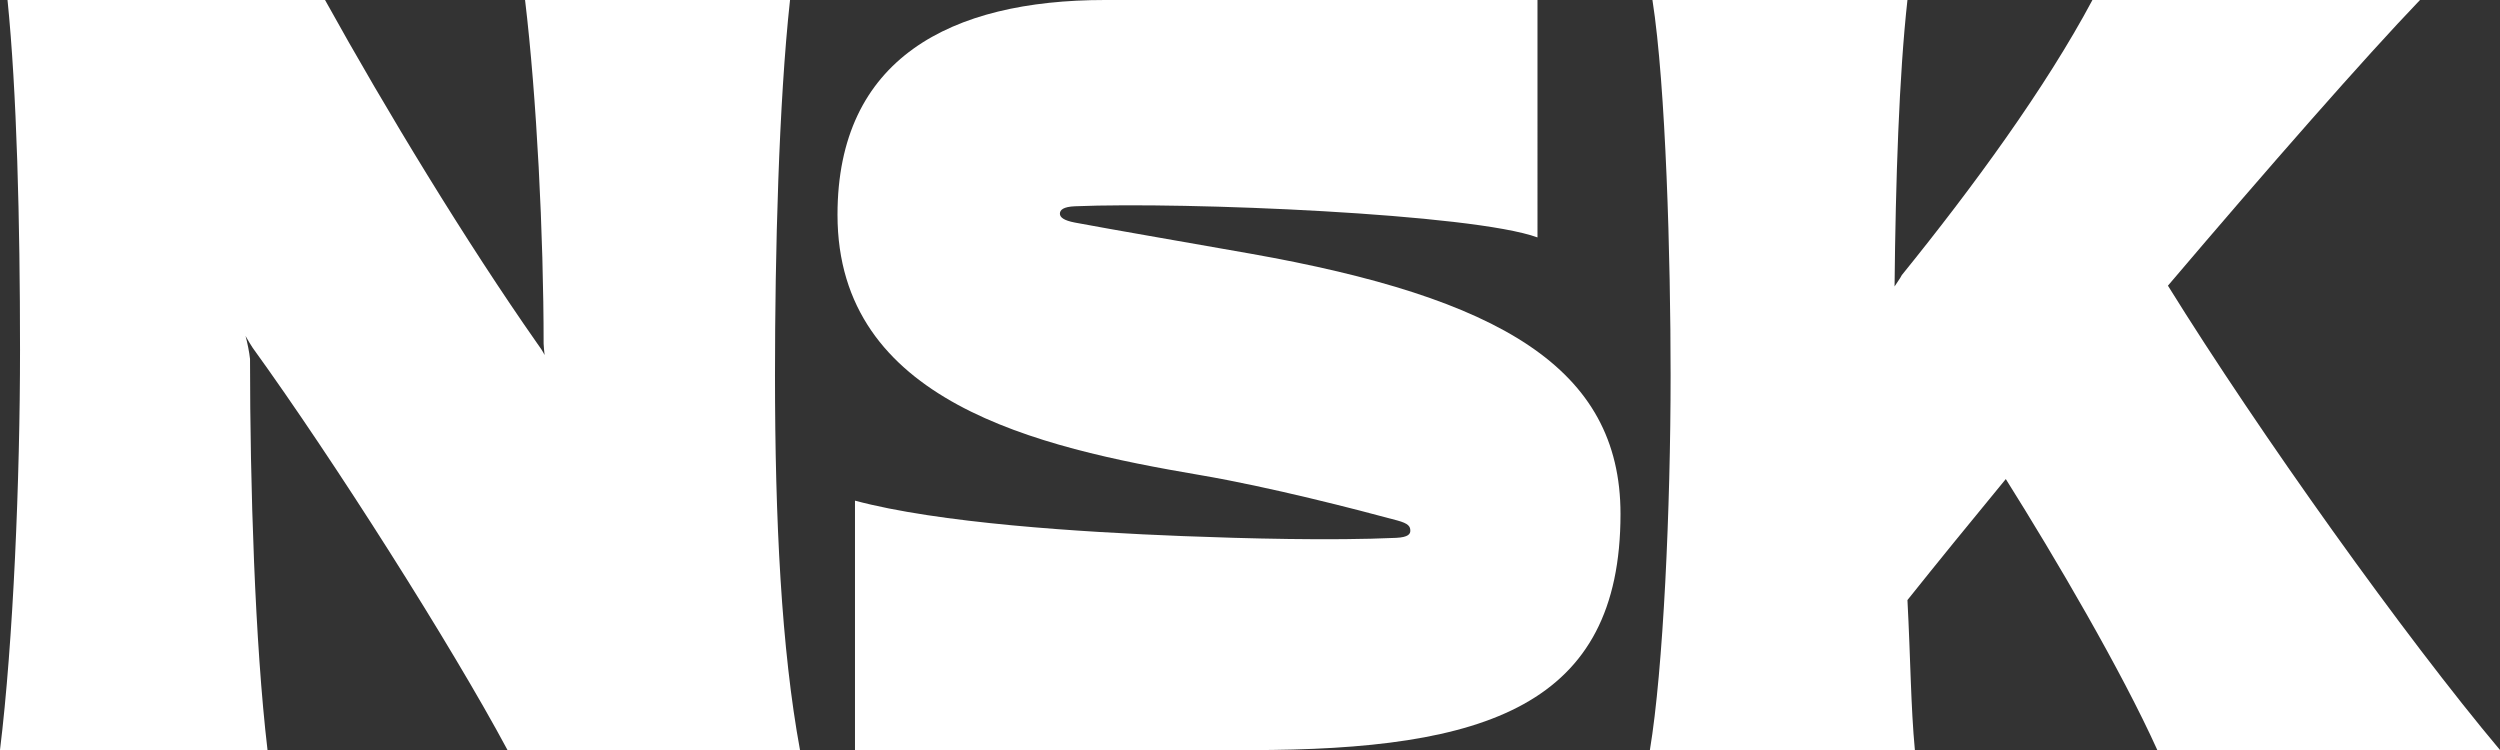 <?xml version="1.0" encoding="UTF-8"?><svg id="_レイヤー_2" xmlns="http://www.w3.org/2000/svg" viewBox="0 0 255.97 76.79"><rect x="0" y="0" width="255.97" height="76.79" fill="#333333" stroke="none"/><defs><style>.cls-1{fill:#fff;stroke-width:0px;}</style></defs><g id="_レイヤー1"><path class="cls-1" d="m25.87,35.61c-.18-.28-.49-.77-.73-1.21.19.67.39,1.7.46,2.36,0,12.91.5,29.1,1.79,40.03H0c1.36-11.09,2.05-27.73,2.05-40.95S1.72,9.39.77,0h32.51c6.29,11.36,14.51,24.87,21.71,35.14.3.4.6.85.77,1.21-.04-.43-.09-.83-.1-1.17,0-11.11-.71-25.24-1.9-35.18h27.13c-1.15,10.48-1.54,26.01-1.54,38.4,0,14.89.66,28.06,2.56,38.39h-29.95c-5.71-10.67-17.79-29.7-26.09-41.18Z"/><path class="cls-1" d="m157.42,0h-44.28c-15.84,0-27.39,6-27.39,21.99,0,19.16,20.42,23.81,37.11,26.65,7.17,1.22,16.11,3.54,20.21,4.65,1.14.31,1.33.61,1.33,1.05,0,.32-.19.67-1.45.73-6.64.3-15.41.07-21.85-.18-10.49-.41-25.02-1.33-33.56-3.63v25.54h40.44c24.15,0,37.94-4.5,37.94-24.18,0-14.98-12.41-22.13-37.9-26.65-7.63-1.35-13.84-2.41-17.96-3.18-1.16-.22-1.54-.55-1.54-.91,0-.39.36-.71,1.54-.76,11.31-.47,40.74.76,47.36,3.19V0Z"/><path class="cls-1" d="m220.9,76.79h35.07c-9.72-11.57-24.62-32.42-34-47.54,10.3-12.12,20.18-23.38,25.81-29.25h-33.54c-4.77,8.96-12.24,19.18-19.52,28.17-.16.33-.46.71-.74,1.16.11-10.78.46-21.59,1.32-29.33h-26.11c1.38,8.81,1.86,26.57,1.86,38.4,0,13.62-.75,30.15-2.12,38.39h27.13c-.42-4.46-.44-9.26-.76-15.35,2.98-3.73,6.41-7.95,10.07-12.39,5.1,8.12,11.86,19.65,15.51,27.74Z"/></g></svg>